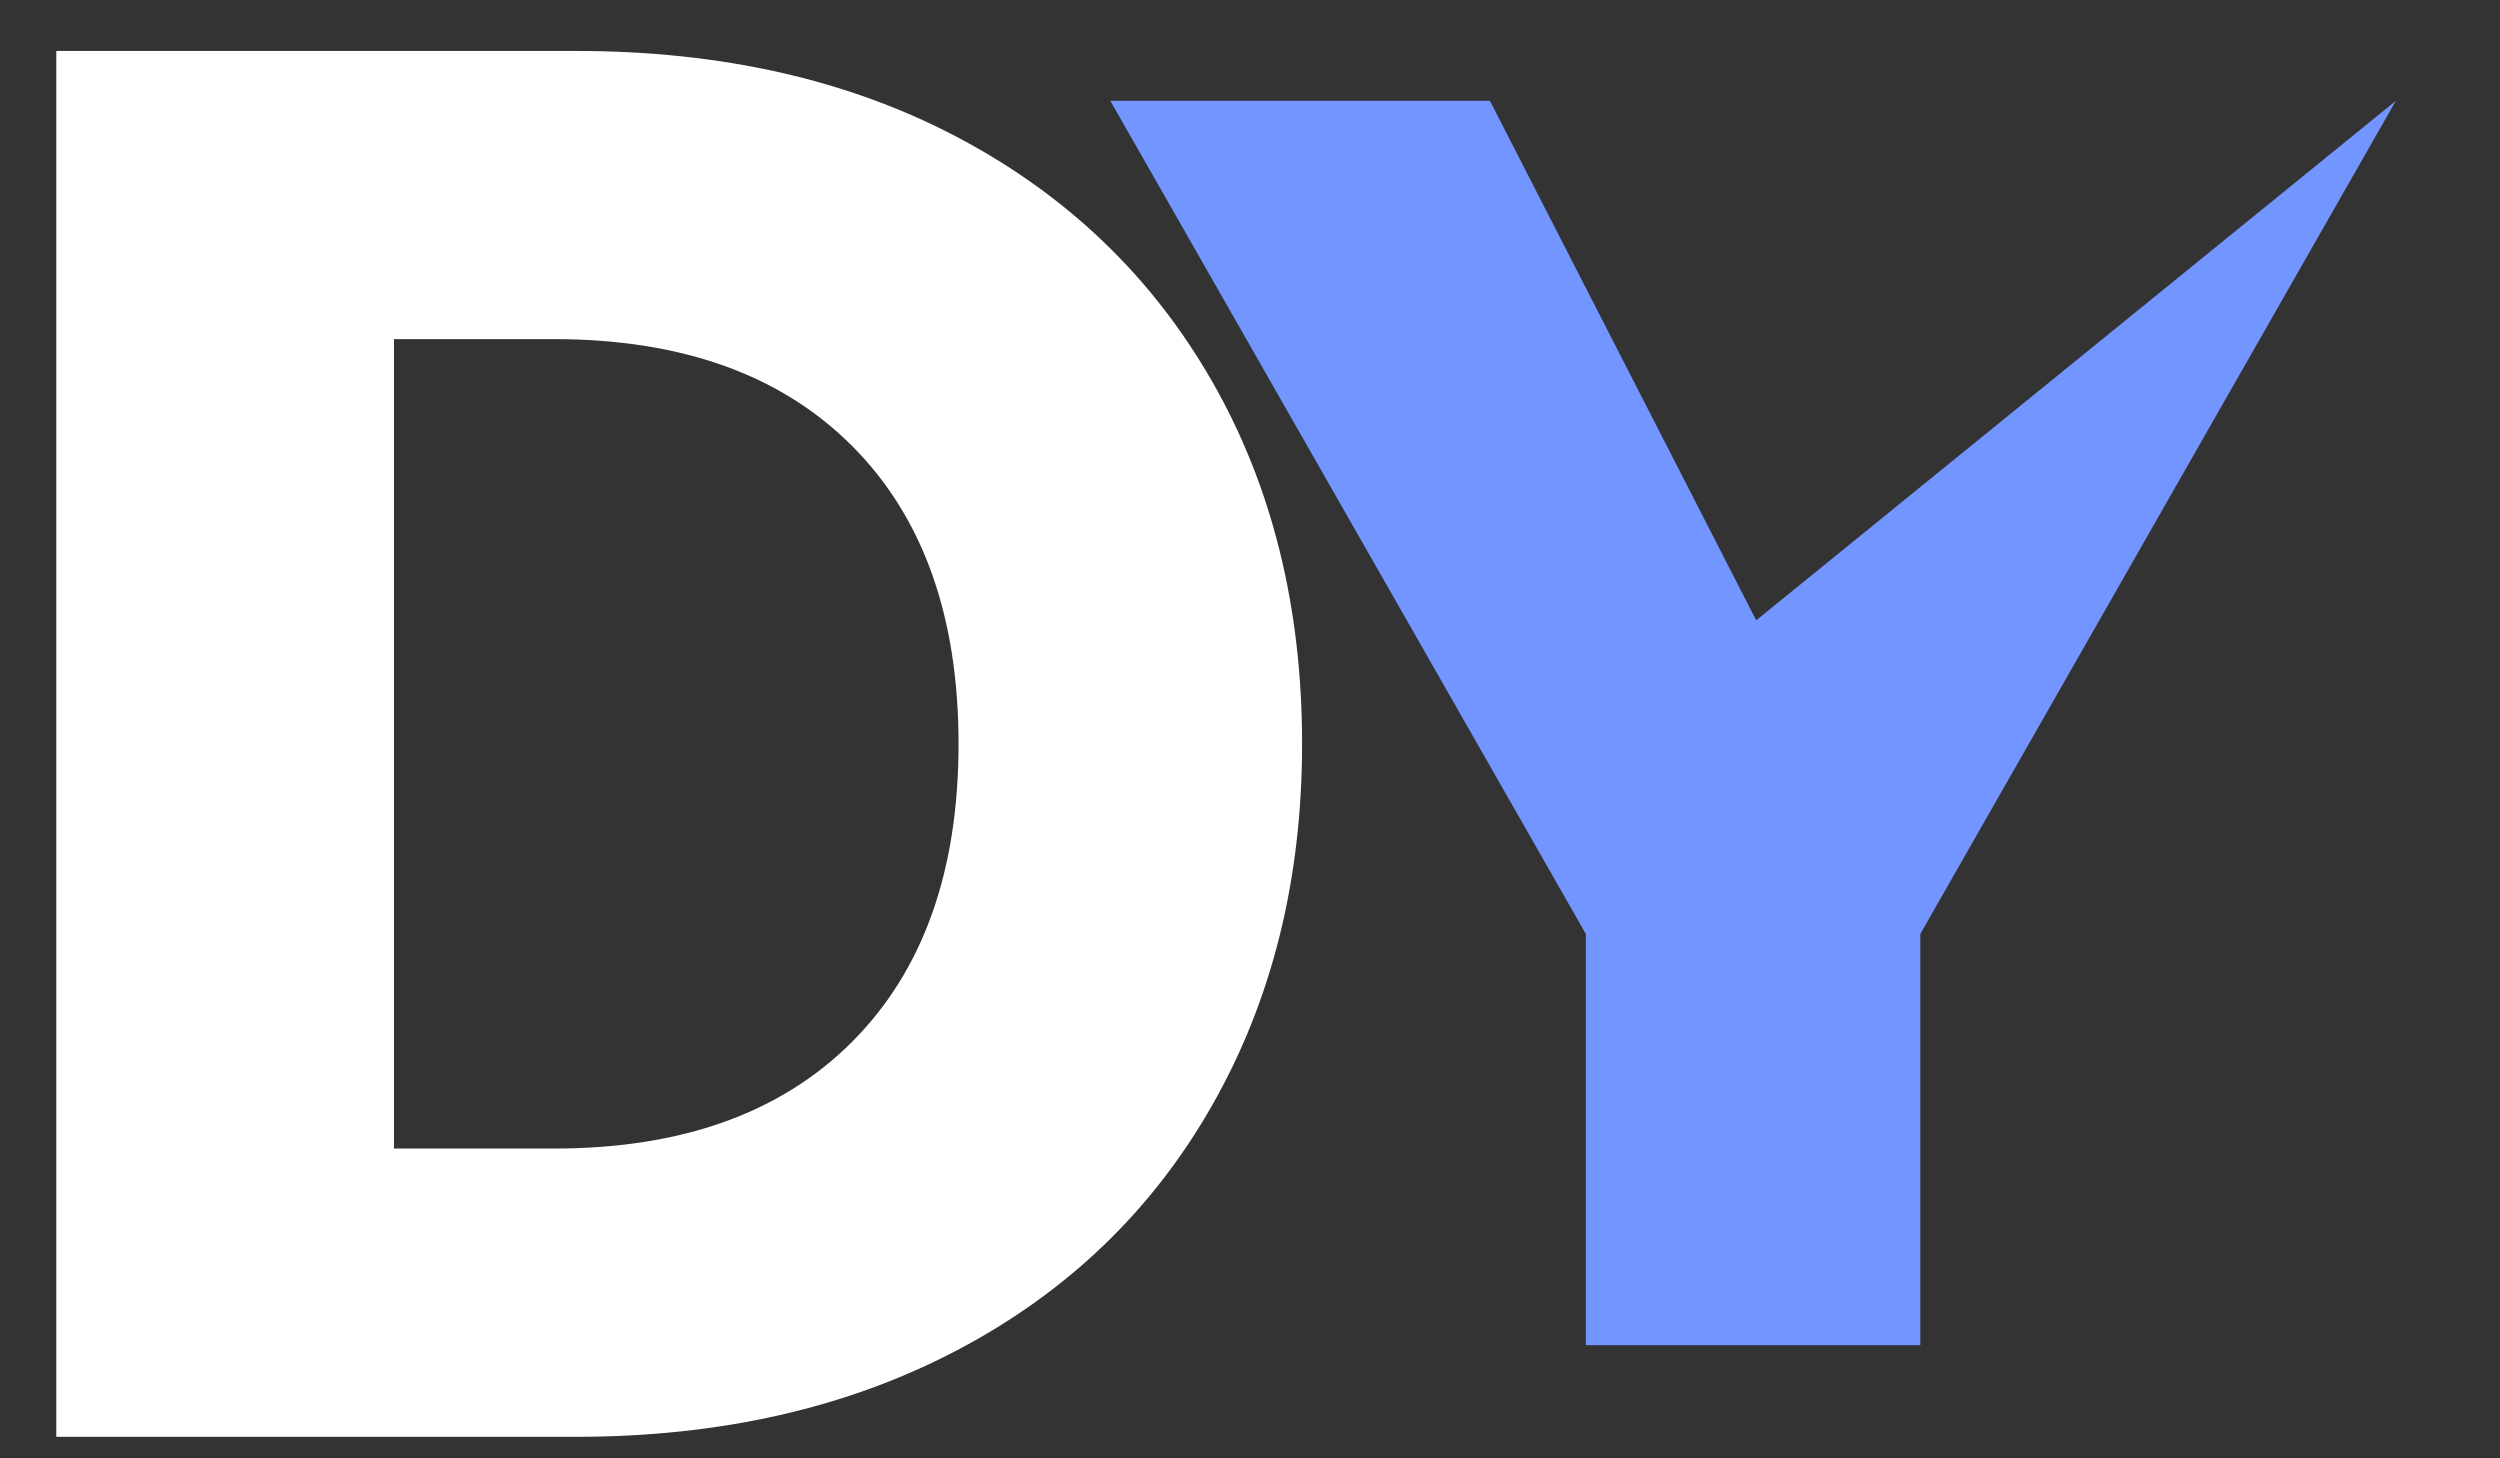 <svg width="48" height="28" viewBox="0 0 48 28" fill="none" xmlns="http://www.w3.org/2000/svg">
<rect x="0" y="0" width="48" height="28" fill="#333333" stroke="none"/>
<path d="M46 1.936L36.87 17.932V25.827H30.448V17.932L21.318 1.936H28.607L33.719 11.91L46 1.936Z" fill="#7295FF"/>
<path d="M18.404 2.646C20.502 3.758 22.125 5.319 23.275 7.327C24.425 9.336 25 11.655 25 14.282C25 16.885 24.425 19.197 23.275 21.219C22.125 23.241 20.495 24.808 18.386 25.919C16.275 27.032 13.83 27.587 11.051 27.587H1.081V0.978H11.05C13.856 0.978 16.306 1.533 18.404 2.646ZM16.357 20.006C17.721 18.642 18.404 16.733 18.404 14.282C18.404 11.831 17.721 9.923 16.357 8.559C14.993 7.194 13.084 6.511 10.633 6.511H7.564V22.052H10.634C13.084 22.053 14.993 21.371 16.357 20.006Z" fill="white"/>
</svg>
